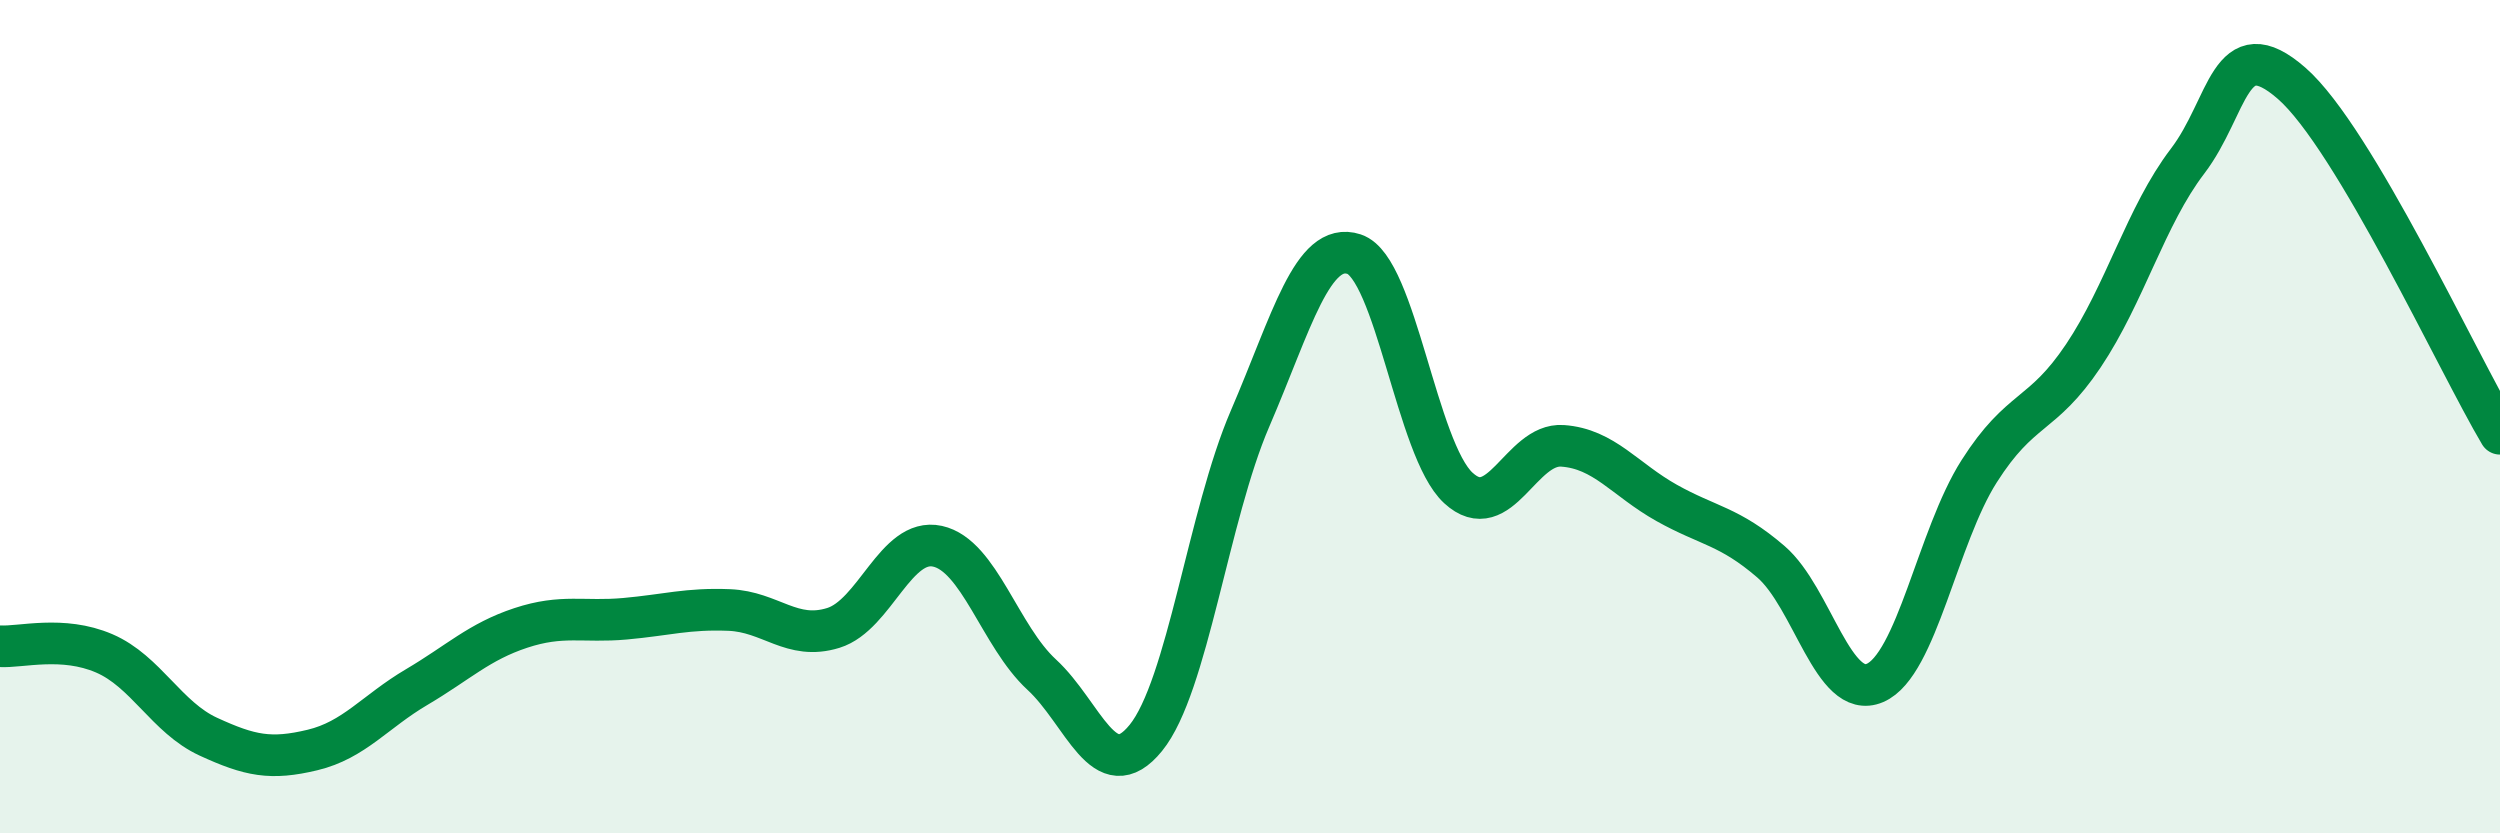
    <svg width="60" height="20" viewBox="0 0 60 20" xmlns="http://www.w3.org/2000/svg">
      <path
        d="M 0,15.51 C 0.5,15.54 1.5,15.25 2.5,15.68 C 3.5,16.11 4,17.22 5,17.68 C 6,18.14 6.5,18.24 7.5,18 C 8.5,17.76 9,17.08 10,16.49 C 11,15.9 11.5,15.4 12.5,15.07 C 13.5,14.74 14,14.94 15,14.85 C 16,14.76 16.5,14.6 17.5,14.64 C 18.5,14.68 19,15.38 20,15.07 C 21,14.76 21.5,12.89 22.5,13.11 C 23.5,13.33 24,15.27 25,16.19 C 26,17.11 26.5,18.94 27.5,17.71 C 28.5,16.48 29,12.37 30,10.05 C 31,7.73 31.5,5.77 32.5,6.1 C 33.5,6.43 34,10.79 35,11.71 C 36,12.63 36.5,10.63 37.5,10.7 C 38.5,10.77 39,11.51 40,12.07 C 41,12.63 41.5,12.62 42.5,13.48 C 43.5,14.34 44,16.82 45,16.39 C 46,15.96 46.5,12.88 47.5,11.31 C 48.5,9.74 49,10.03 50,8.54 C 51,7.05 51.5,5.18 52.5,3.87 C 53.5,2.56 53.5,0.69 55,2 C 56.5,3.31 59,8.73 60,10.41L60 20L0 20Z"
        fill="#008740"
        opacity="0.1"
        stroke-linecap="round"
        stroke-linejoin="round"
      />
      <path
        d="M 0,15.51 C 0.5,15.54 1.5,15.25 2.5,15.68 C 3.5,16.11 4,17.22 5,17.68 C 6,18.14 6.5,18.24 7.5,18 C 8.5,17.76 9,17.08 10,16.49 C 11,15.9 11.5,15.4 12.5,15.07 C 13.5,14.74 14,14.94 15,14.85 C 16,14.76 16.5,14.6 17.5,14.64 C 18.5,14.68 19,15.38 20,15.07 C 21,14.76 21.5,12.89 22.5,13.11 C 23.5,13.33 24,15.27 25,16.19 C 26,17.11 26.5,18.94 27.5,17.71 C 28.5,16.48 29,12.37 30,10.05 C 31,7.73 31.5,5.77 32.5,6.1 C 33.5,6.43 34,10.79 35,11.71 C 36,12.63 36.5,10.63 37.5,10.7 C 38.5,10.77 39,11.51 40,12.07 C 41,12.63 41.5,12.62 42.5,13.48 C 43.5,14.34 44,16.82 45,16.39 C 46,15.96 46.5,12.88 47.5,11.31 C 48.5,9.74 49,10.03 50,8.54 C 51,7.05 51.5,5.18 52.5,3.87 C 53.5,2.56 53.5,0.69 55,2 C 56.5,3.31 59,8.73 60,10.41"
        stroke="#008740"
        stroke-width="1"
        fill="none"
        stroke-linecap="round"
        stroke-linejoin="round"
      />
    </svg>
  